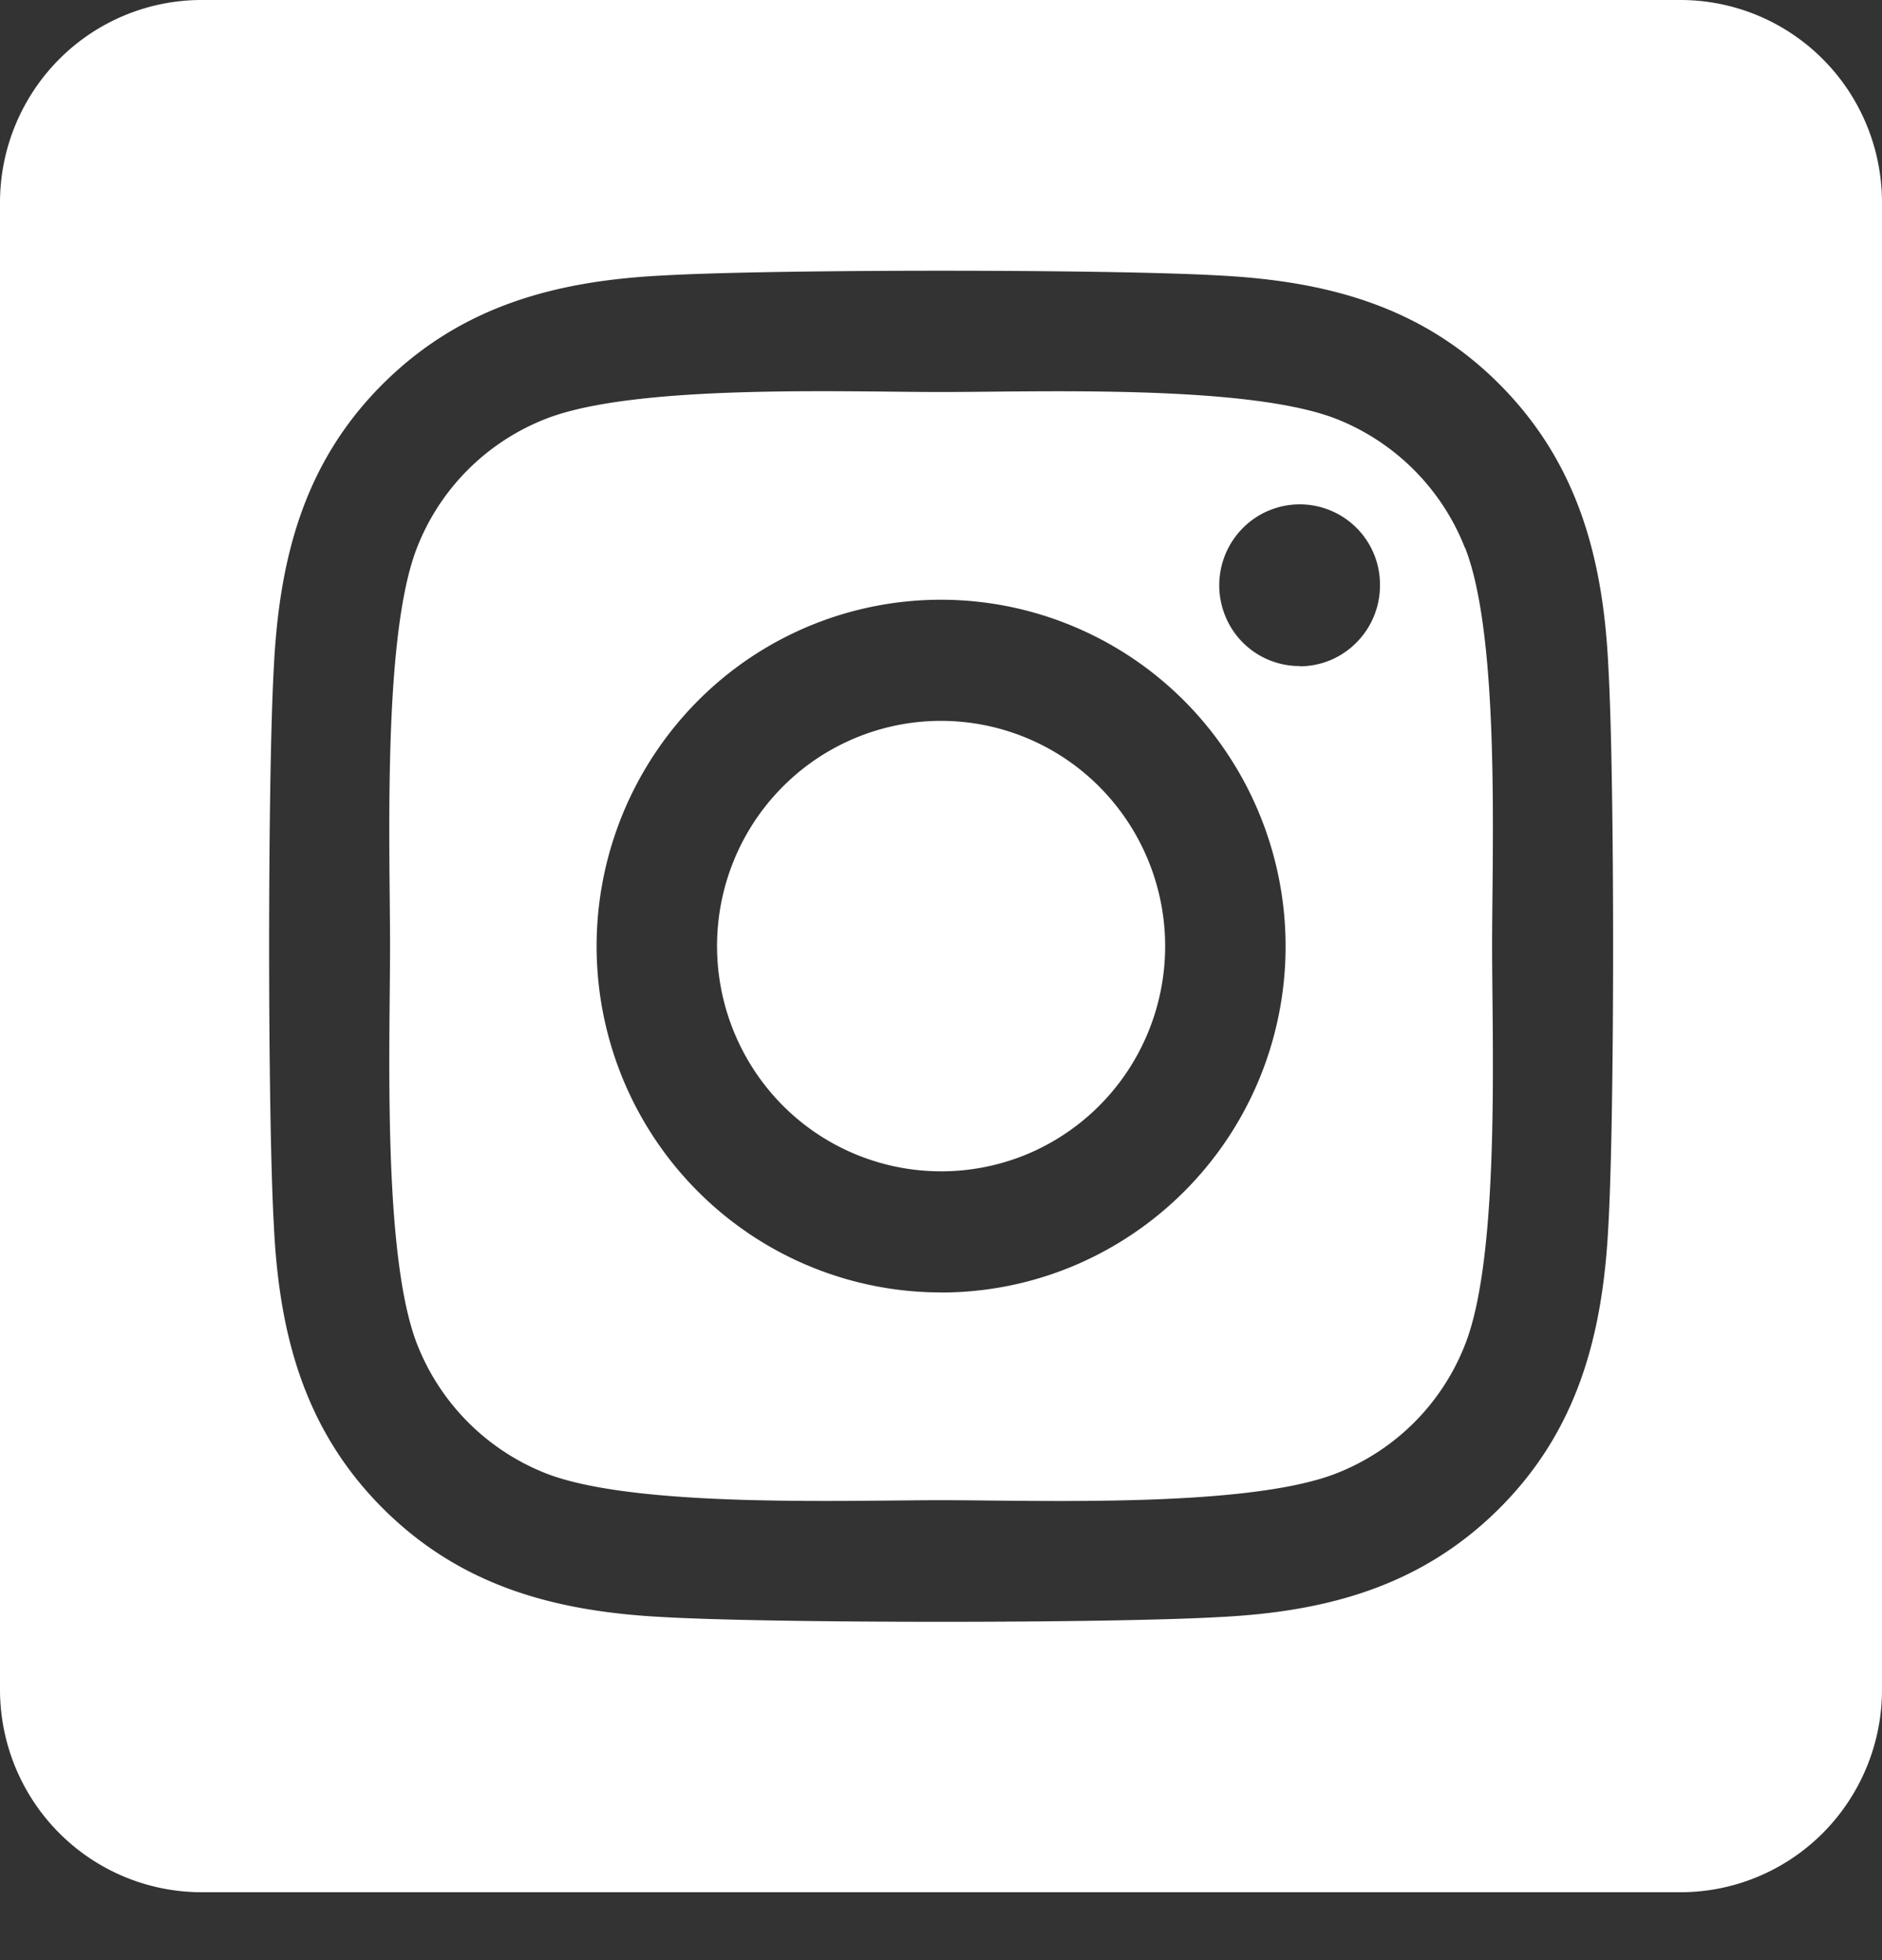 <svg width="24" height="25" fill="none" xmlns="http://www.w3.org/2000/svg"><rect width="100%" height="100%" fill="#333333" stroke="none"/><path d="M12 9.194c-.565 0-1.117.169-1.587.484a2.87 2.87 0 0 0-1.052 1.29 2.888 2.888 0 0 0 .62 3.131 2.852 2.852 0 0 0 3.114.623 2.861 2.861 0 0 0 1.282-1.058 2.885 2.885 0 0 0-.356-3.628A2.852 2.852 0 0 0 12 9.194Zm6.68-2.21a2.91 2.91 0 0 0-1.628-1.637C15.927 4.9 13.248 5 12 5c-1.248 0-3.924-.104-5.052.347a2.892 2.892 0 0 0-1.63 1.638c-.443 1.131-.344 3.827-.344 5.082 0 1.254-.099 3.947.347 5.082a2.91 2.91 0 0 0 1.629 1.638c1.125.447 3.803.347 5.052.347 1.249 0 3.924.103 5.052-.347a2.892 2.892 0 0 0 1.629-1.638c.447-1.132.345-3.828.345-5.082s.102-3.946-.345-5.082h-.002Zm-6.68 9.5c-.869 0-1.718-.259-2.44-.744a4.412 4.412 0 0 1-1.618-1.982 4.44 4.44 0 0 1 .952-4.814 4.37 4.37 0 0 1 4.787-.958c.803.334 1.489.9 1.971 1.627a4.435 4.435 0 0 1 .408 4.146 4.415 4.415 0 0 1-2.378 2.39 4.367 4.367 0 0 1-1.682.336Zm4.574-7.989a1.021 1.021 0 0 1-.948-.636 1.037 1.037 0 0 1 .222-1.123 1.023 1.023 0 0 1 1.75.728 1.034 1.034 0 0 1-.63.955 1.018 1.018 0 0 1-.392.079l-.002-.002ZM21.429 0H2.57C1.89 0 1.235.272.753.757A2.593 2.593 0 0 0 0 2.586v18.962c0 .686.27 1.344.753 1.829a2.564 2.564 0 0 0 1.818.757H21.43c.682 0 1.336-.272 1.818-.757A2.593 2.593 0 0 0 24 21.549V2.585c0-.686-.27-1.344-.753-1.829A2.564 2.564 0 0 0 21.429 0Zm-.918 15.623c-.069 1.38-.382 2.604-1.384 3.609-1.003 1.005-2.218 1.327-3.59 1.393-1.415.08-5.656.08-7.071 0-1.373-.07-2.585-.386-3.59-1.393-1.003-1.007-1.319-2.231-1.384-3.61-.08-1.423-.08-5.689 0-7.11.069-1.381.379-2.604 1.385-3.61C5.883 3.897 7.098 3.58 8.466 3.513c1.415-.08 5.657-.08 7.071 0 1.373.07 2.59.386 3.59 1.393 1 1.007 1.32 2.231 1.384 3.612.08 1.418.08 5.68 0 7.105Z" fill="#fff"/></svg>